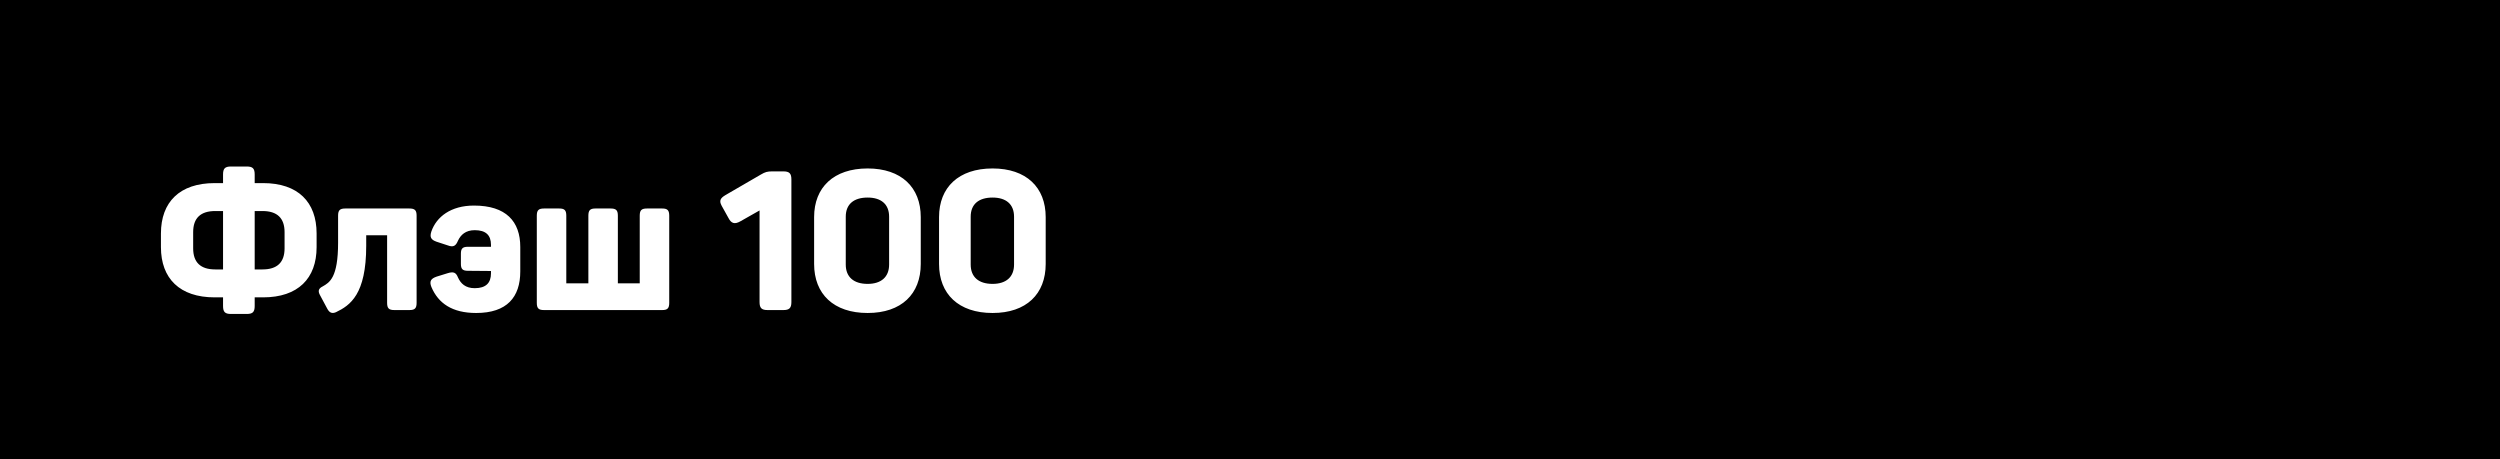 <?xml version="1.0" encoding="UTF-8"?> <svg xmlns="http://www.w3.org/2000/svg" width="1024" height="188" viewBox="0 0 1024 188" fill="none"><rect width="1024" height="188" fill="url(#paint0_linear_6053_65)" style=""></rect><rect x="42" y="42" width="413" height="116" rx="22" fill="#F2801C" style="fill:#F2801C;fill:color(display-p3 0.949 0.501 0.109);fill-opacity:1;"></rect><rect x="42" y="42" width="413" height="116" rx="22" stroke="#CF670C" style="stroke:#CF670C;stroke:color(display-p3 0.813 0.404 0.047);stroke-opacity:1;" stroke-width="4"></rect><path d="M101.04 68.2C103.52 68.2 104.32 69 104.32 71.48V75H107.76C122.08 75 129.68 82.76 129.68 95.64V101.24C129.68 114.04 122.08 121.8 107.76 121.8H104.32V125.32C104.32 127.8 103.52 128.6 101.04 128.6H94.64C92.16 128.6 91.36 127.8 91.36 125.32V121.8H87.92C73.6 121.8 65.92 114.04 65.92 101.24V95.64C65.92 82.76 73.6 75 87.92 75H91.36V71.48C91.36 69 92.16 68.2 94.64 68.2H101.04ZM88.16 86.44C82.16 86.44 79.12 89.32 79.12 95.08V101.72C79.12 107.48 82.16 110.36 88.16 110.36H91.36V86.44H88.16ZM116.56 95.08C116.56 89.32 113.52 86.44 107.52 86.44H104.32V110.36H107.52C113.52 110.36 116.56 107.48 116.56 101.72V95.08ZM167.681 85.4C169.921 85.4 170.641 86.12 170.641 88.36V124.04C170.641 126.28 169.921 127 167.681 127H161.521C159.281 127 158.561 126.28 158.561 124.04V96.36H150.001V100.68C150.001 120.6 143.441 125.08 137.601 127.88C135.921 128.6 134.881 128.04 134.001 126.36L130.961 120.68C130.161 119.08 130.561 118.12 132.161 117.32C134.961 115.72 138.481 113.8 138.481 99.4V88.36C138.481 86.12 139.201 85.4 141.441 85.4H167.681ZM176.705 94.76C178.785 88.84 184.625 84.2 194.145 84.2C207.265 84.2 213.105 90.68 213.105 101.16V111.16C213.105 121.72 207.665 128.2 195.025 128.2C185.185 128.2 179.505 124.2 176.705 117.56C175.745 115.16 176.545 114.12 178.785 113.32L183.425 111.88C185.825 111.16 186.785 111.64 187.585 113.64C188.705 116.12 190.625 118.04 194.465 118.04C199.025 118.04 201.105 115.88 201.105 111.96V111L191.665 110.92C189.505 110.92 188.785 110.2 188.785 108.12V103.88C188.785 101.8 189.505 101.08 191.665 101.08H201.105V100.28C201.105 96.36 199.025 94.28 194.465 94.28C190.705 94.28 188.705 96.2 187.585 98.6C186.705 100.68 185.745 101.4 183.425 100.52L178.785 99C176.545 98.2 175.905 97.16 176.705 94.76ZM271.235 85.4C273.395 85.4 274.115 86.12 274.115 88.36V124.04C274.115 126.28 273.395 127 271.235 127H222.835C220.595 127 219.875 126.28 219.875 124.04V88.36C219.875 86.12 220.595 85.4 222.835 85.4H229.075C231.235 85.4 231.955 86.12 231.955 88.36V116.04H240.995V88.36C240.995 86.12 241.715 85.4 243.875 85.4H250.115C252.355 85.4 253.075 86.12 253.075 88.36V116.04H262.035V88.36C262.035 86.12 262.755 85.4 264.995 85.4H271.235ZM320.873 70.2C323.273 70.2 324.153 71 324.153 73.48V123.72C324.153 126.2 323.273 127 320.873 127H314.393C311.993 127 311.113 126.2 311.113 123.72V86.2L303.353 90.6C300.873 92.04 299.513 91.48 298.393 89.32L295.593 84.28C294.473 82.2 295.033 81.16 297.193 79.88L311.673 71.48C313.433 70.44 314.312 70.2 316.313 70.2H320.873ZM333.463 88.92C333.463 76.76 341.463 69 355.383 69C369.223 69 377.143 76.76 377.143 88.92V108.12C377.143 120.44 369.223 128.2 355.383 128.2C341.463 128.2 333.463 120.44 333.463 108.12V88.92ZM364.183 88.76C364.183 83.64 360.903 80.92 355.383 80.92C349.703 80.92 346.423 83.64 346.423 88.76V108.36C346.423 113.48 349.703 116.28 355.383 116.28C360.903 116.28 364.183 113.48 364.183 108.36V88.76ZM384.635 88.92C384.635 76.76 392.635 69 406.555 69C420.395 69 428.315 76.76 428.315 88.92V108.12C428.315 120.44 420.395 128.2 406.555 128.2C392.635 128.2 384.635 120.44 384.635 108.12V88.92ZM415.355 88.76C415.355 83.64 412.075 80.92 406.555 80.92C400.875 80.92 397.595 83.64 397.595 88.76V108.36C397.595 113.48 400.875 116.28 406.555 116.28C412.075 116.28 415.355 113.48 415.355 108.36V88.76Z" fill="white" style="fill:white;fill-opacity:1;"></path><defs><linearGradient id="paint0_linear_6053_65" x1="0" y1="94" x2="1024" y2="94" gradientUnits="userSpaceOnUse"><stop stop-color="#E5CDB7" style="stop-color:#E5CDB7;stop-color:color(display-p3 0.898 0.802 0.718);stop-opacity:1;"></stop><stop offset="1" stop-color="#E46F26" style="stop-color:#E46F26;stop-color:color(display-p3 0.894 0.434 0.147);stop-opacity:1;"></stop></linearGradient></defs></svg> 